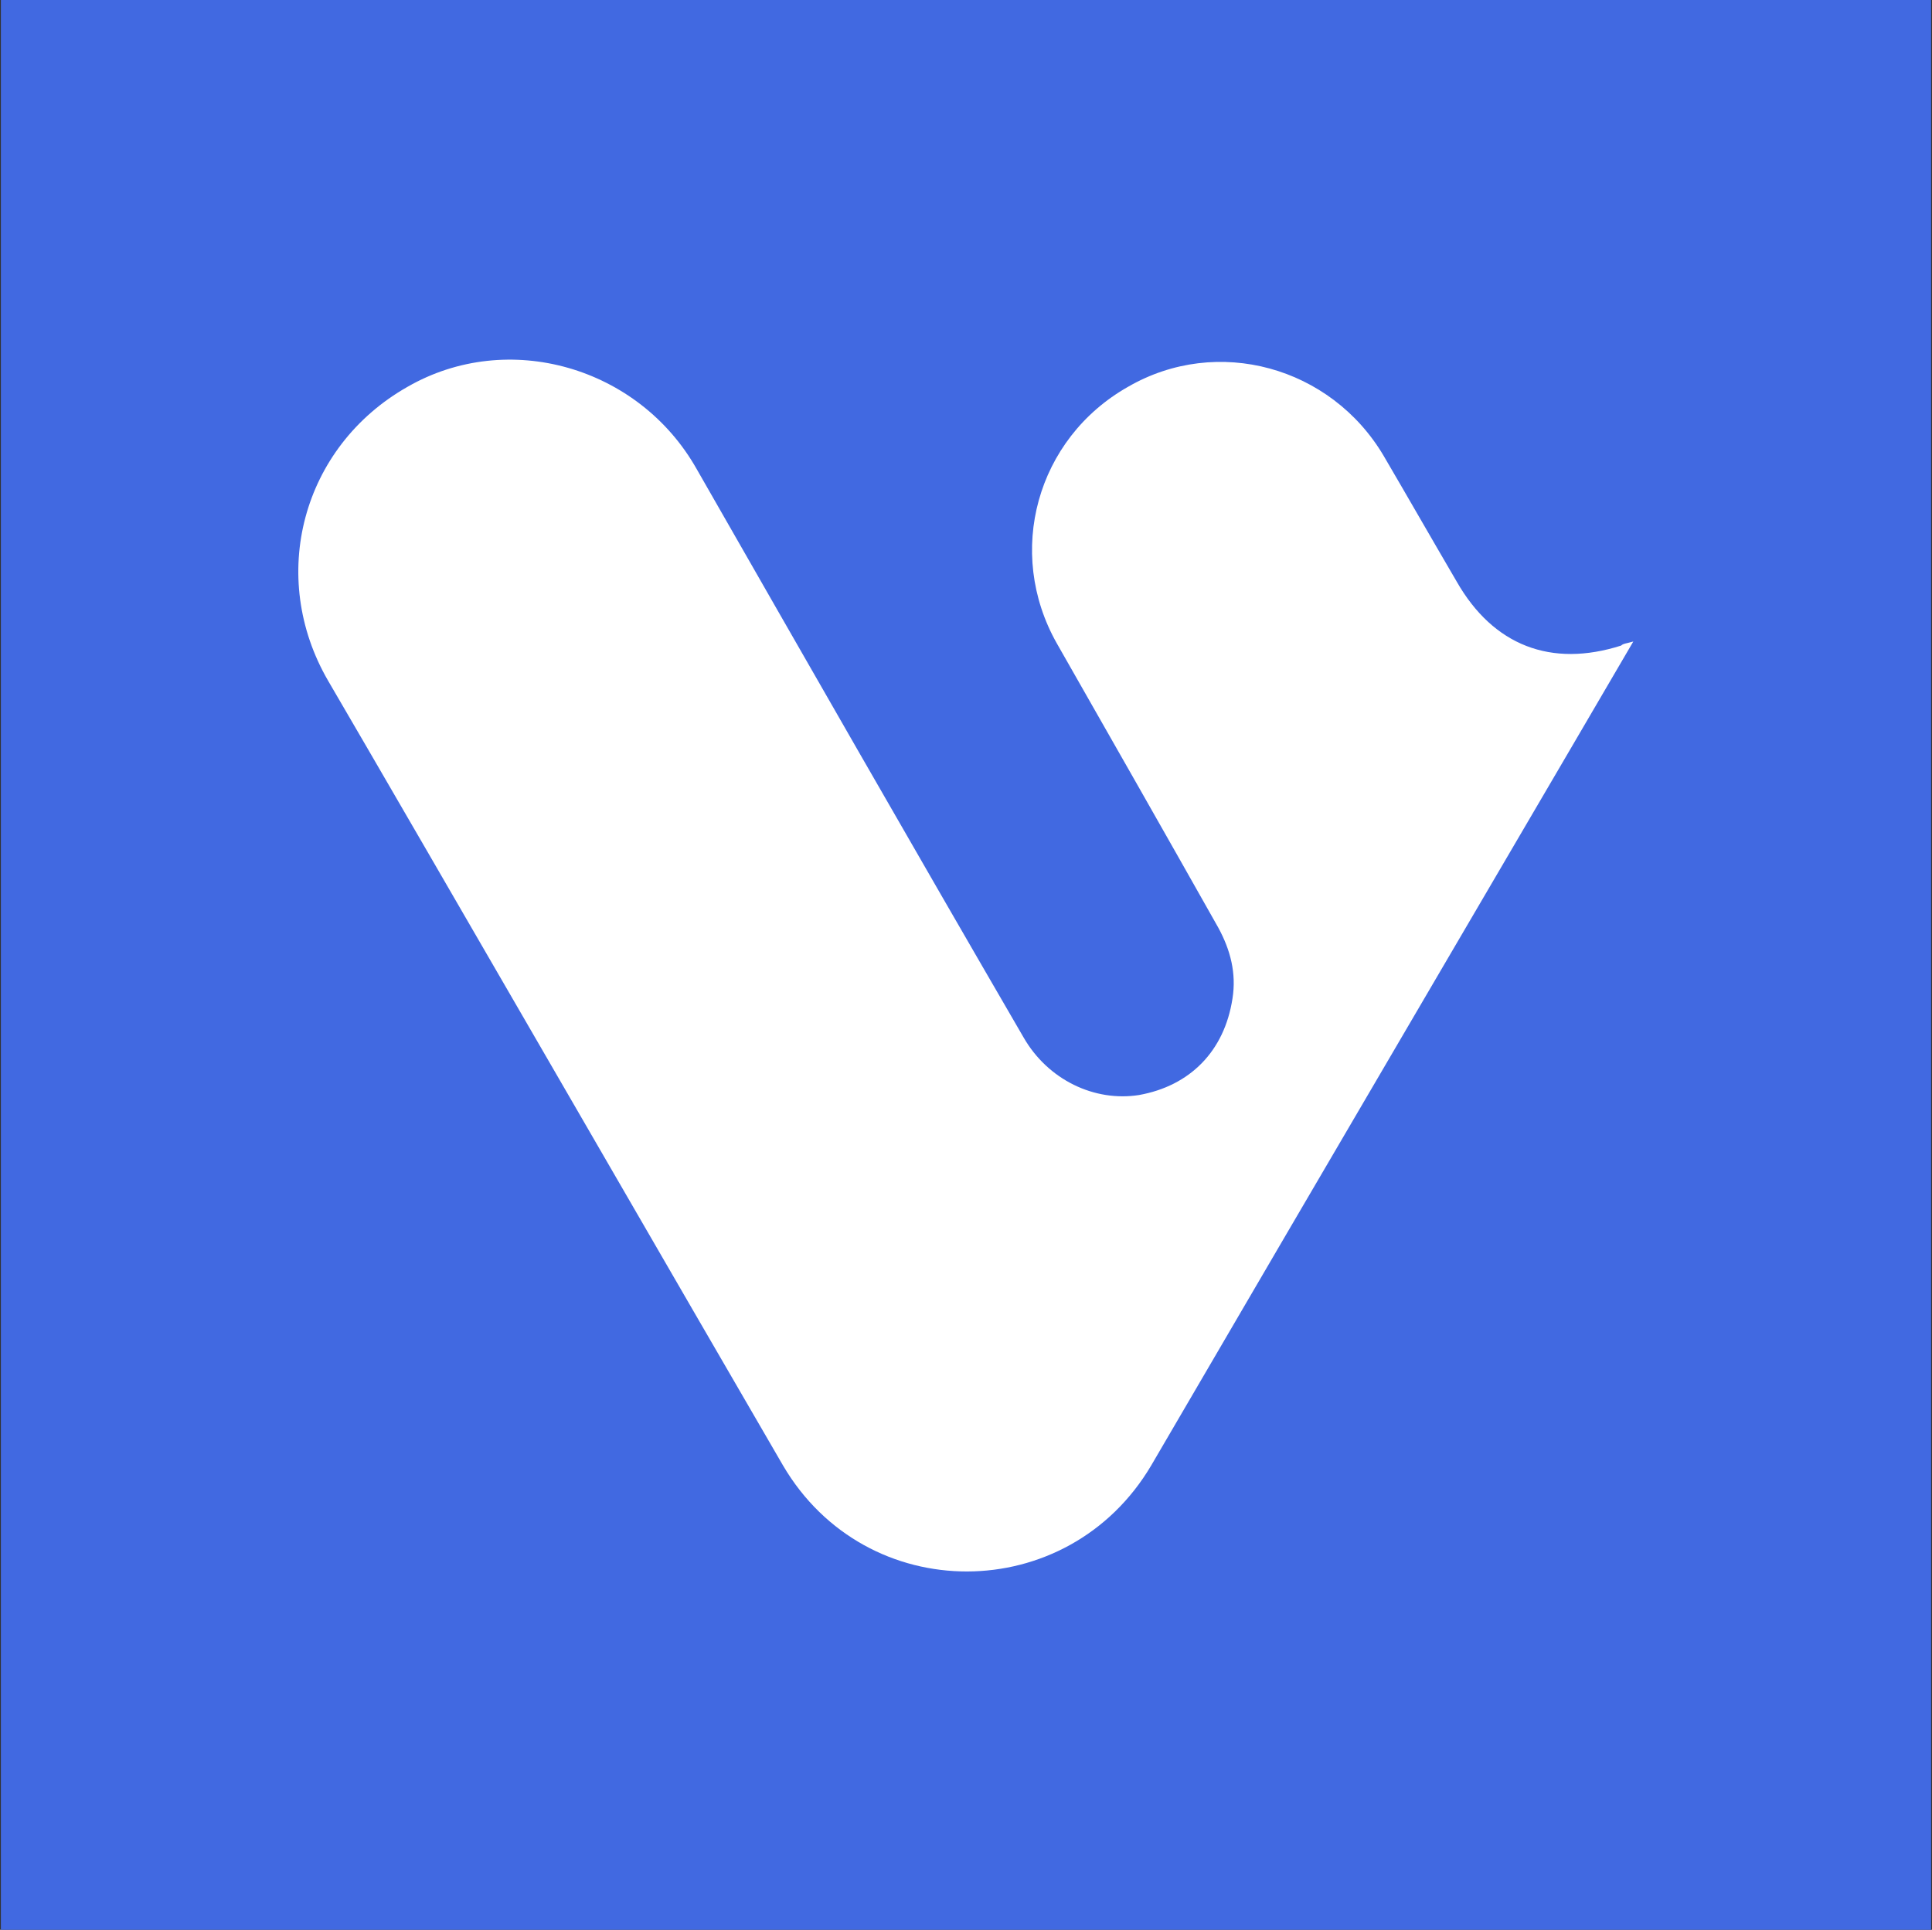 <?xml version="1.0" encoding="UTF-8"?> <svg xmlns="http://www.w3.org/2000/svg" width="1101" height="1100" viewBox="0 0 1101 1100" fill="none"><rect x="0" y="0" width="1101" height="1100" fill="#333333" stroke="none"/><rect width="1100" height="1100" transform="translate(0.5)" fill="#4169E1"></rect><path d="M930.784 365.667C922.11 380.702 739.367 692.405 656.092 835.245C608.672 915.629 493.59 916.207 446.17 835.245C407.424 768.741 235.091 470.339 187.092 388.22C152.394 328.655 172.056 254.633 232.199 220.514C289.451 187.551 364.051 208.948 397.014 267.356C458.892 375.498 520.77 483.64 583.227 591.203C597.106 615.492 623.708 628.214 649.153 624.166C678.068 618.962 697.73 599.299 702.356 569.228C704.669 554.77 701.2 541.469 694.26 528.747C663.61 474.387 632.96 420.605 602.31 366.823C572.817 314.776 590.744 250.007 642.791 220.514C693.682 191.02 758.451 208.948 788.523 259.838C802.402 283.548 816.281 307.837 830.16 331.547C850.979 367.98 883.942 380.702 923.845 367.98C925.001 366.823 926.736 366.823 930.784 365.667Z" fill="white"></path></svg> 